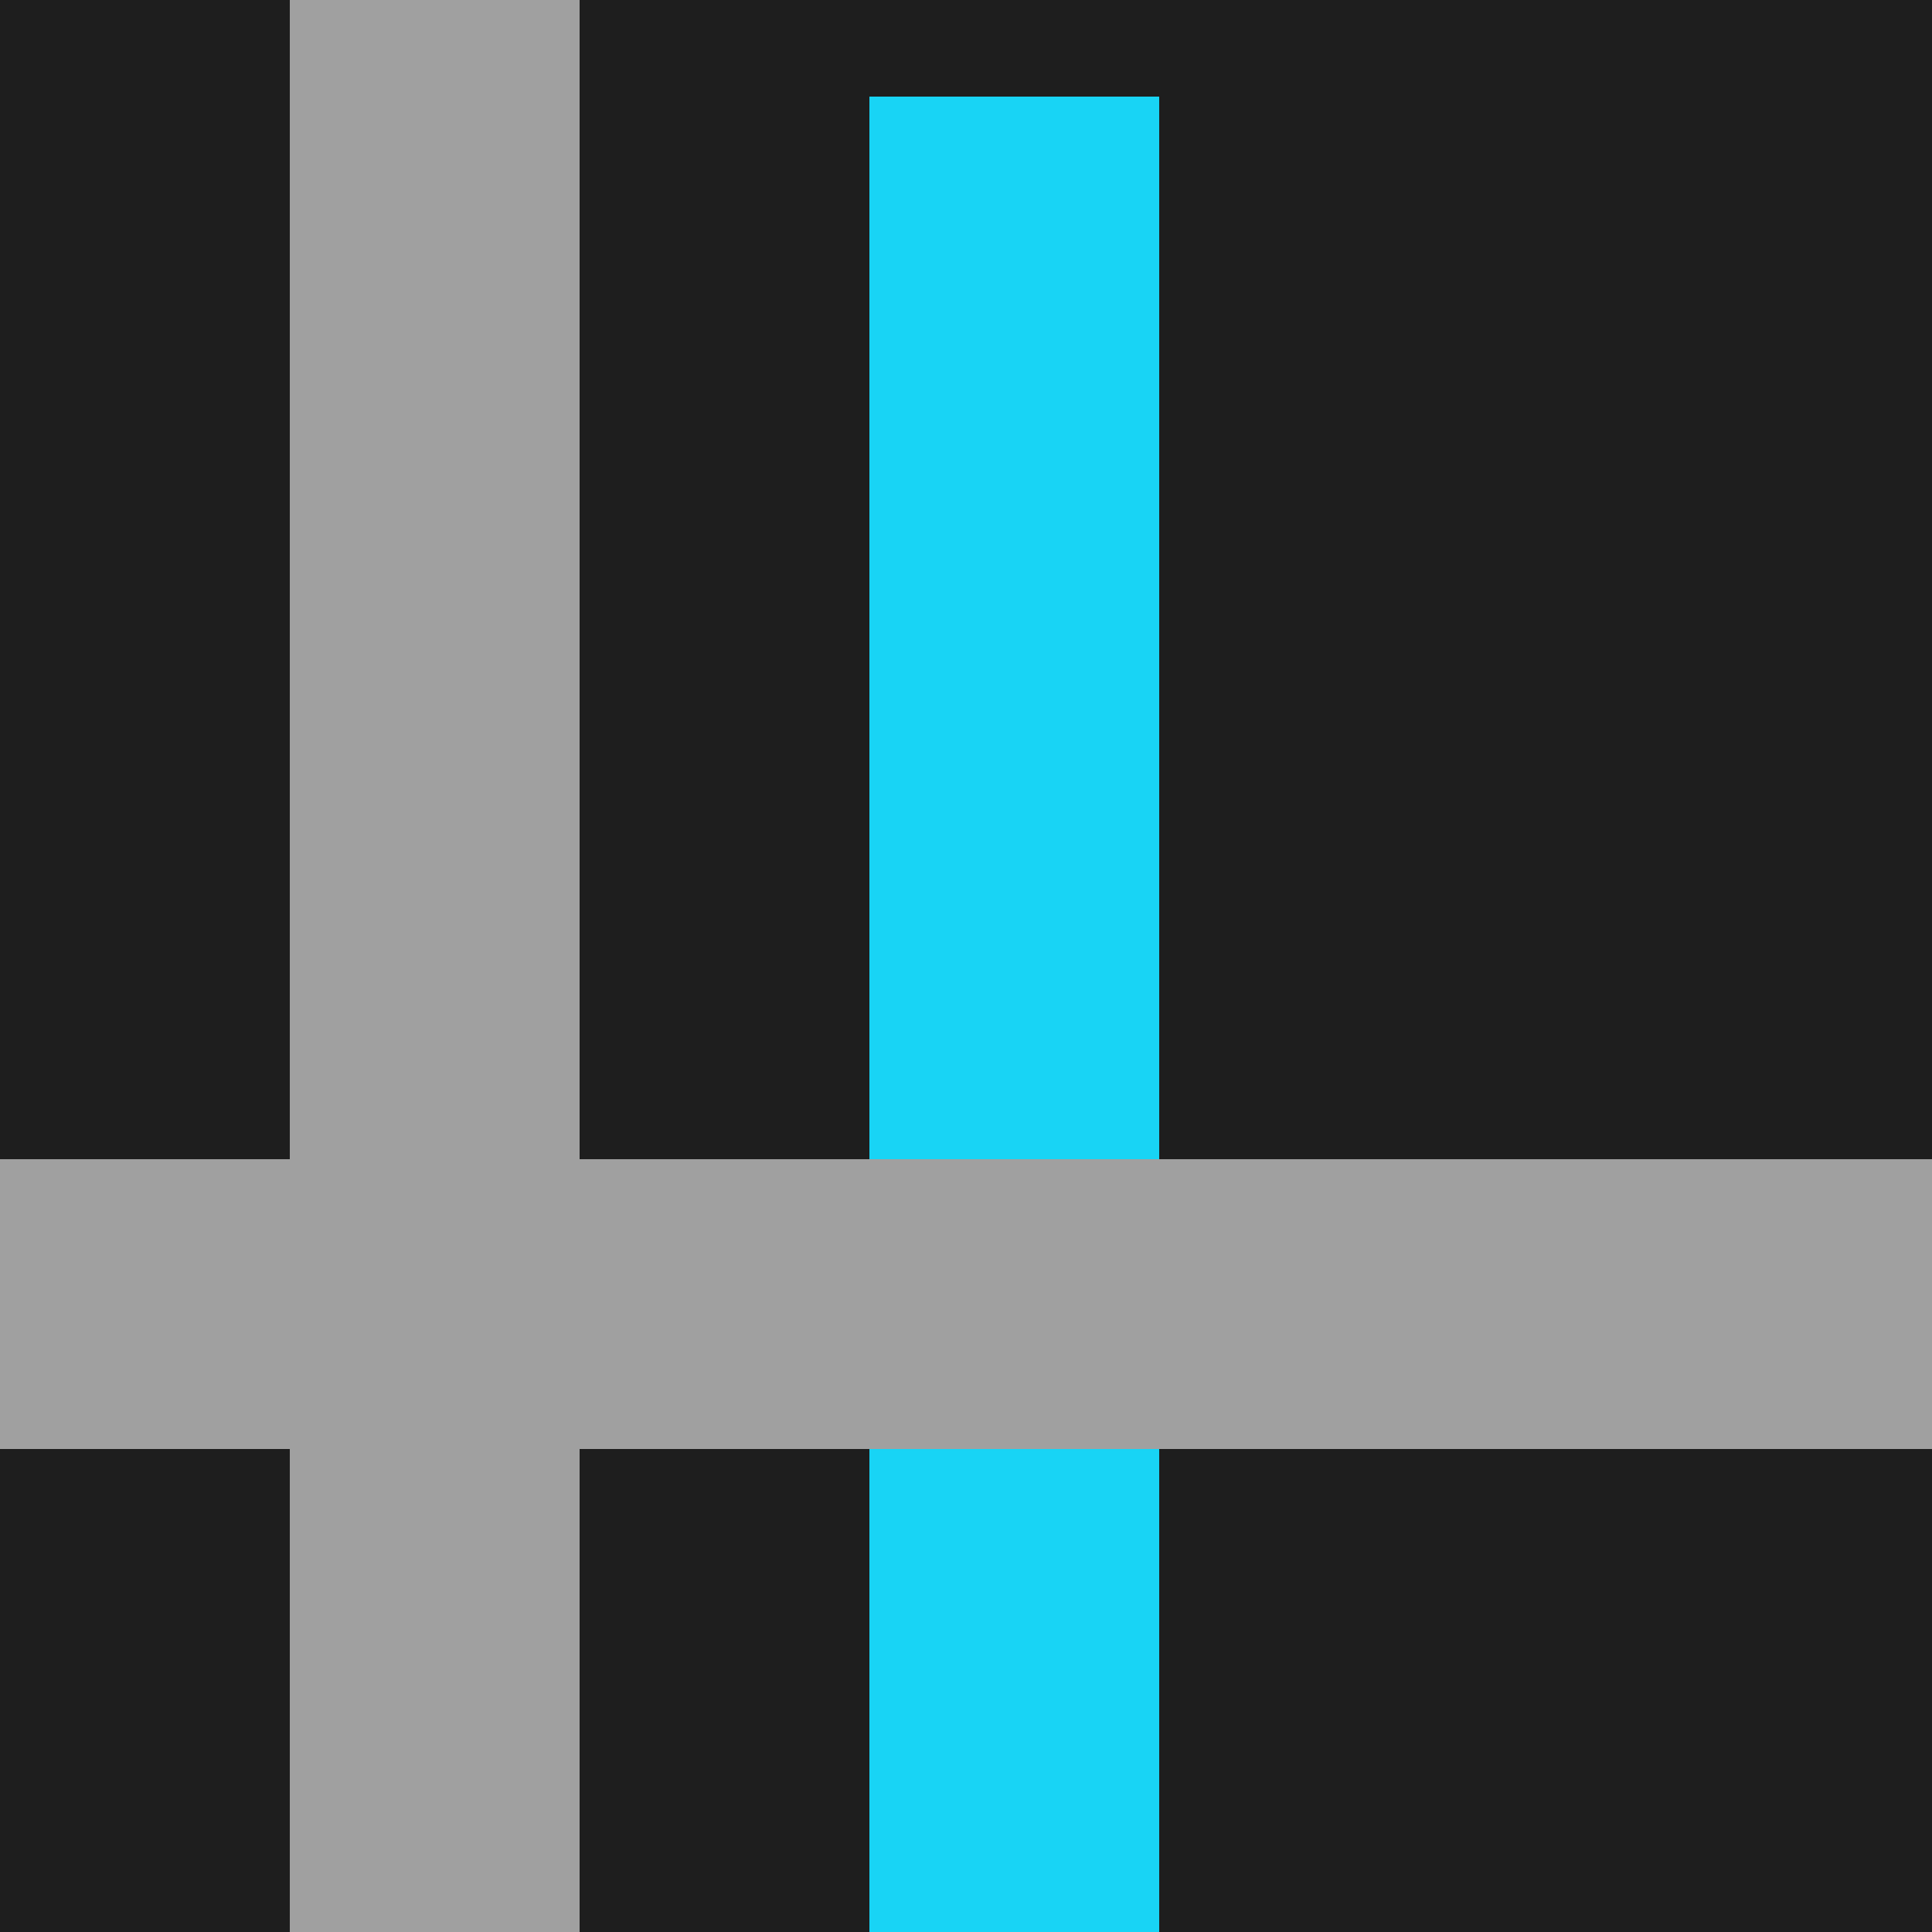 <svg version="1.1" width="100" height="100" xmlns="http://www.w3.org/2000/svg">
  <rect x="0" y="0" width="100" height="100" fill="#1e1e1e" />
  <rect x="45" y="5" width="15" height="95" fill="#18d4f5" />
  <rect x="15" y="0" width="15" height="100" fill="#a0a0a0" />
  <rect x="0" y="60" width="100" height="15" fill="#a0a0a0" />
</svg>
